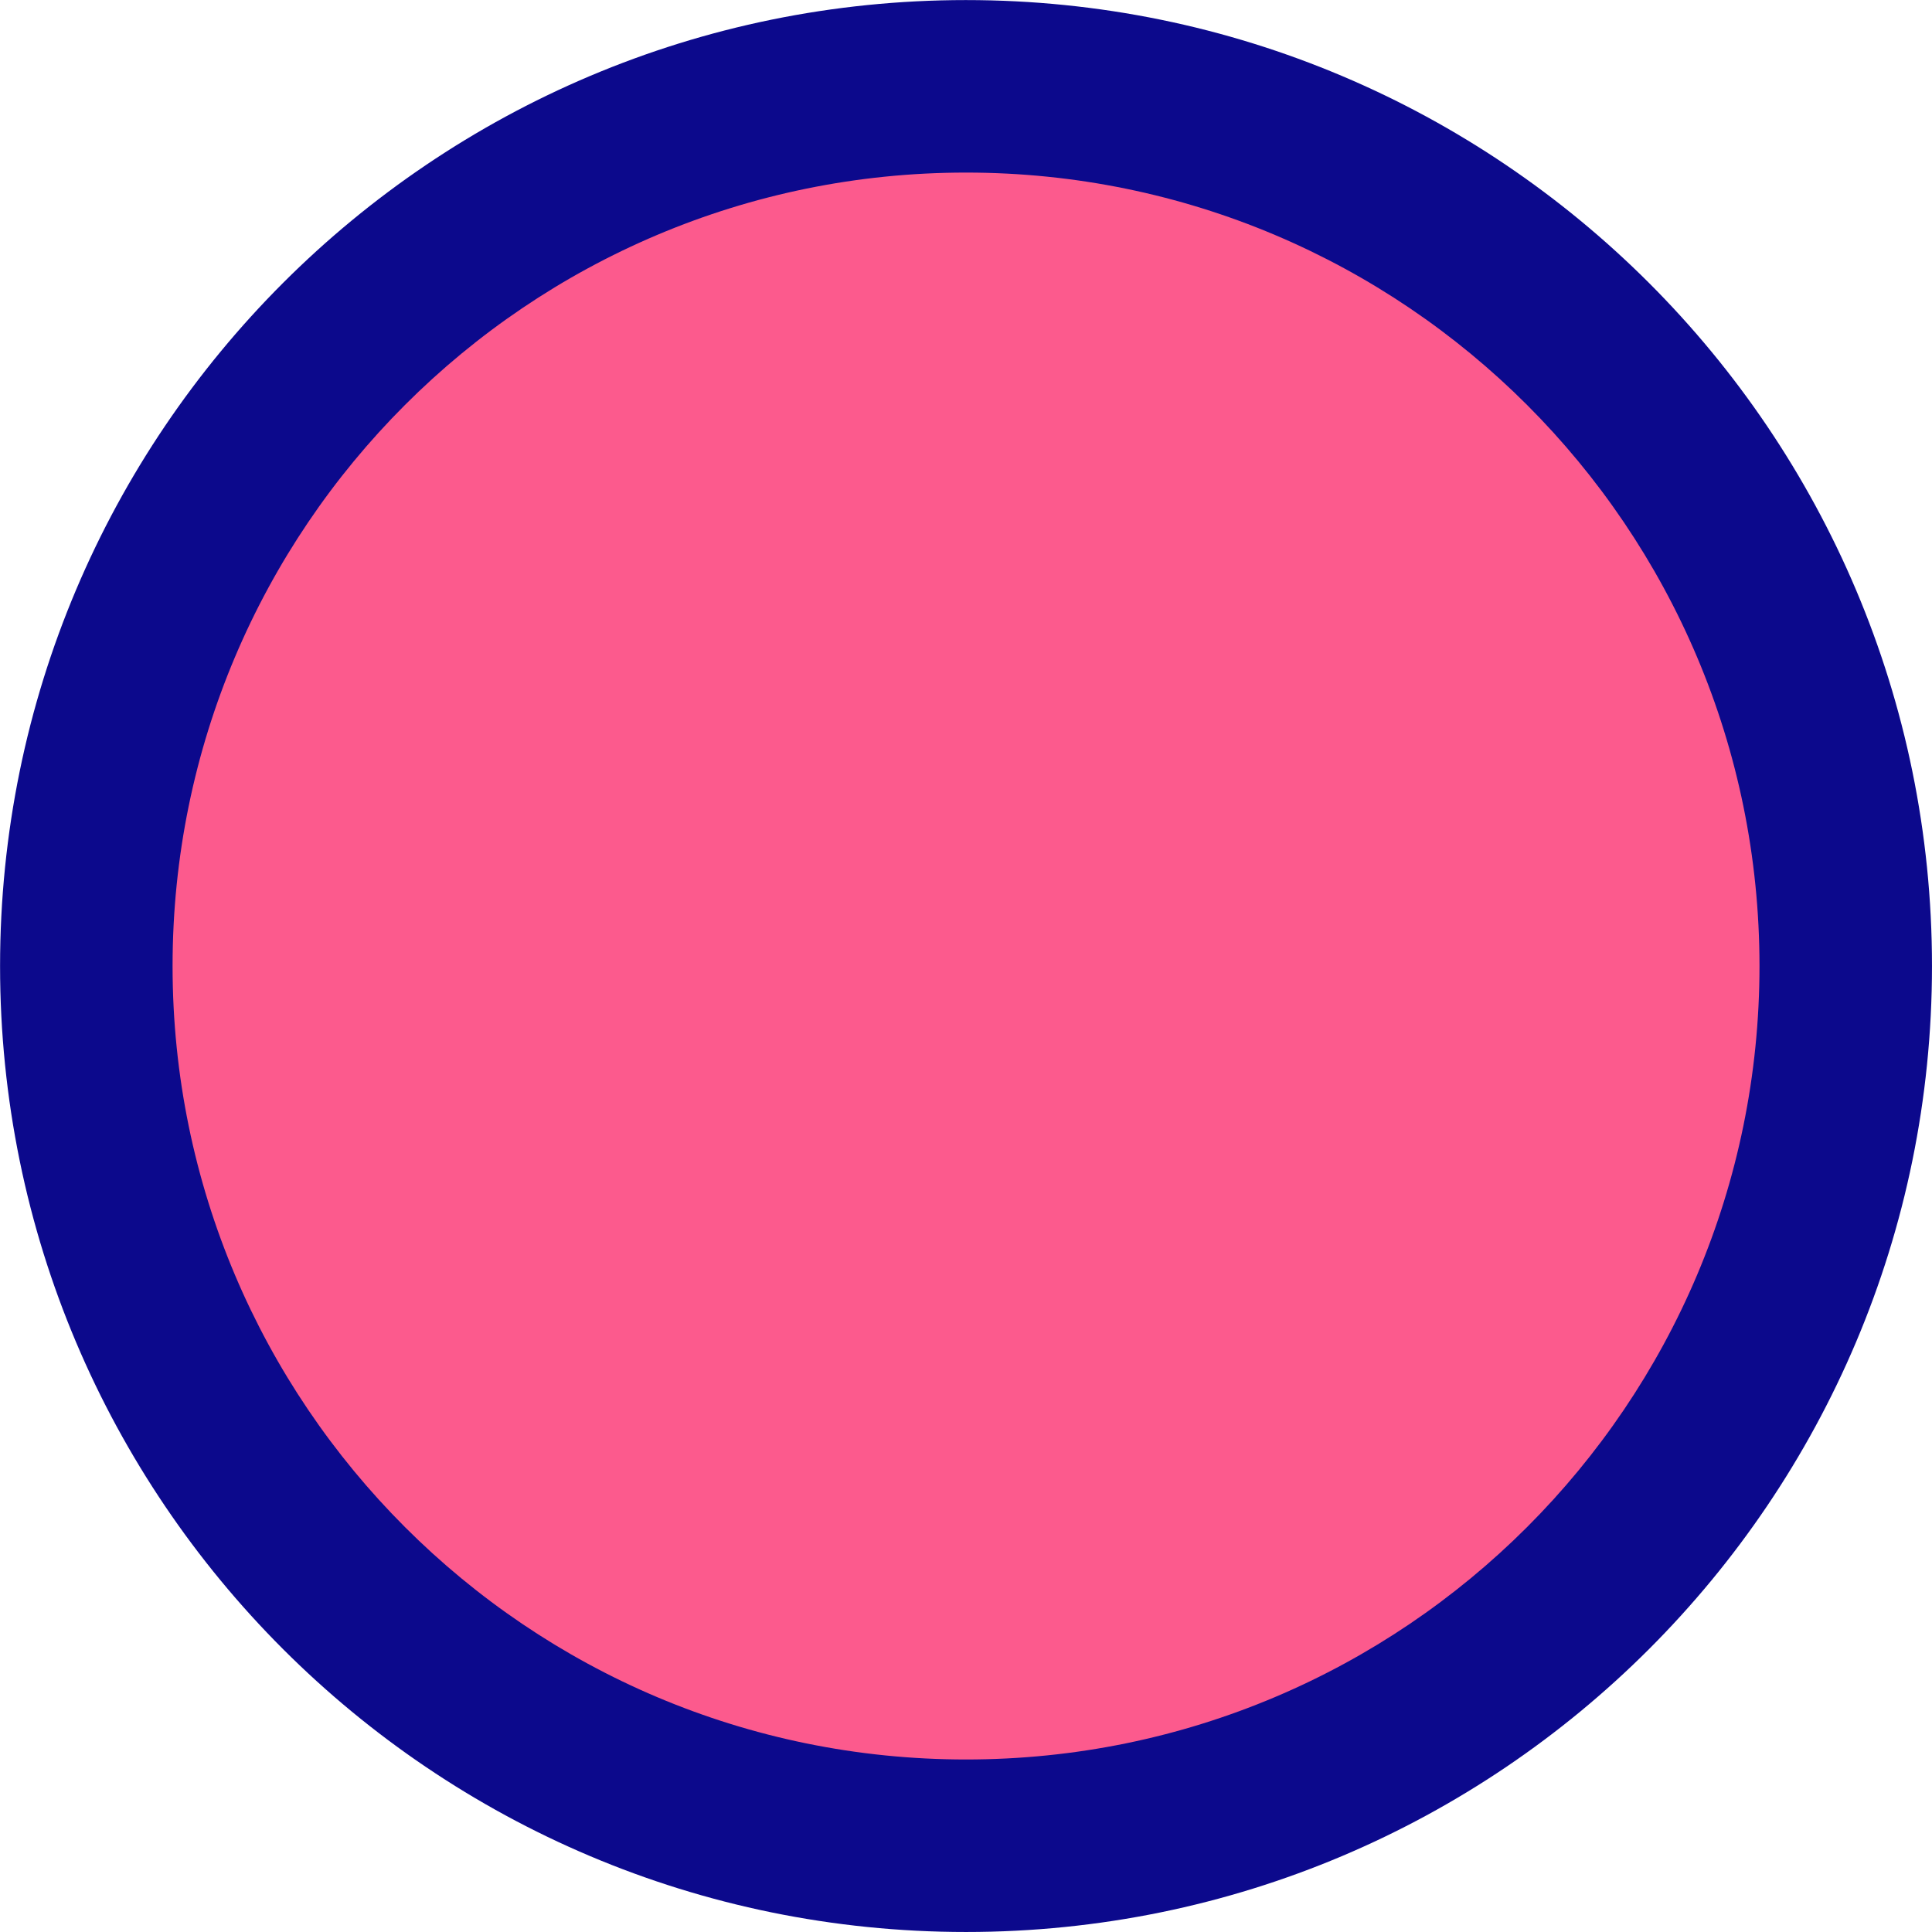 <svg xmlns="http://www.w3.org/2000/svg" fill="none" viewBox="0 0 512 512" id="Circle--Streamline-Core.svg" height="512"
     width="512">
    <desc>Circle Streamline Icon: https://streamlinehq.com</desc>
    <g id="circle--geometric-circle-round-design-shape-shapes-shape">
        <path id="Vector" fill="#fc5a8d"
              d="M256.007 489.139c-128.755 0 -233.132 -104.379 -233.132 -233.133 0 -128.755 104.377 -233.132 233.132 -233.132 128.754 0 233.133 104.377 233.133 233.132 0 128.754 -104.379 233.133 -233.133 233.133Z"
              stroke-width="1"></path>
        <path id="Union" fill="#0c098c" fill-rule="evenodd"
              d="M256.007 0.018C114.628 0.018 0.018 114.628 0.018 256.007l0 0.002c0 141.38 114.61 255.988 255.989 255.988 141.379 0 255.99 -114.608 255.99 -255.988l0 -0.002c0 -141.379 -114.611 -255.989 -255.99 -255.989ZM466.282 256.007c0 -116.131 -94.146 -210.274 -210.275 -210.274 -116.131 0 -210.274 94.143 -210.274 210.274l0 0.002c0 116.131 94.143 210.273 210.274 210.273 116.13 0 210.275 -94.142 210.275 -210.273l0 -0.002Z"
              clip-rule="evenodd" stroke-width="1"></path>
    </g>
</svg>